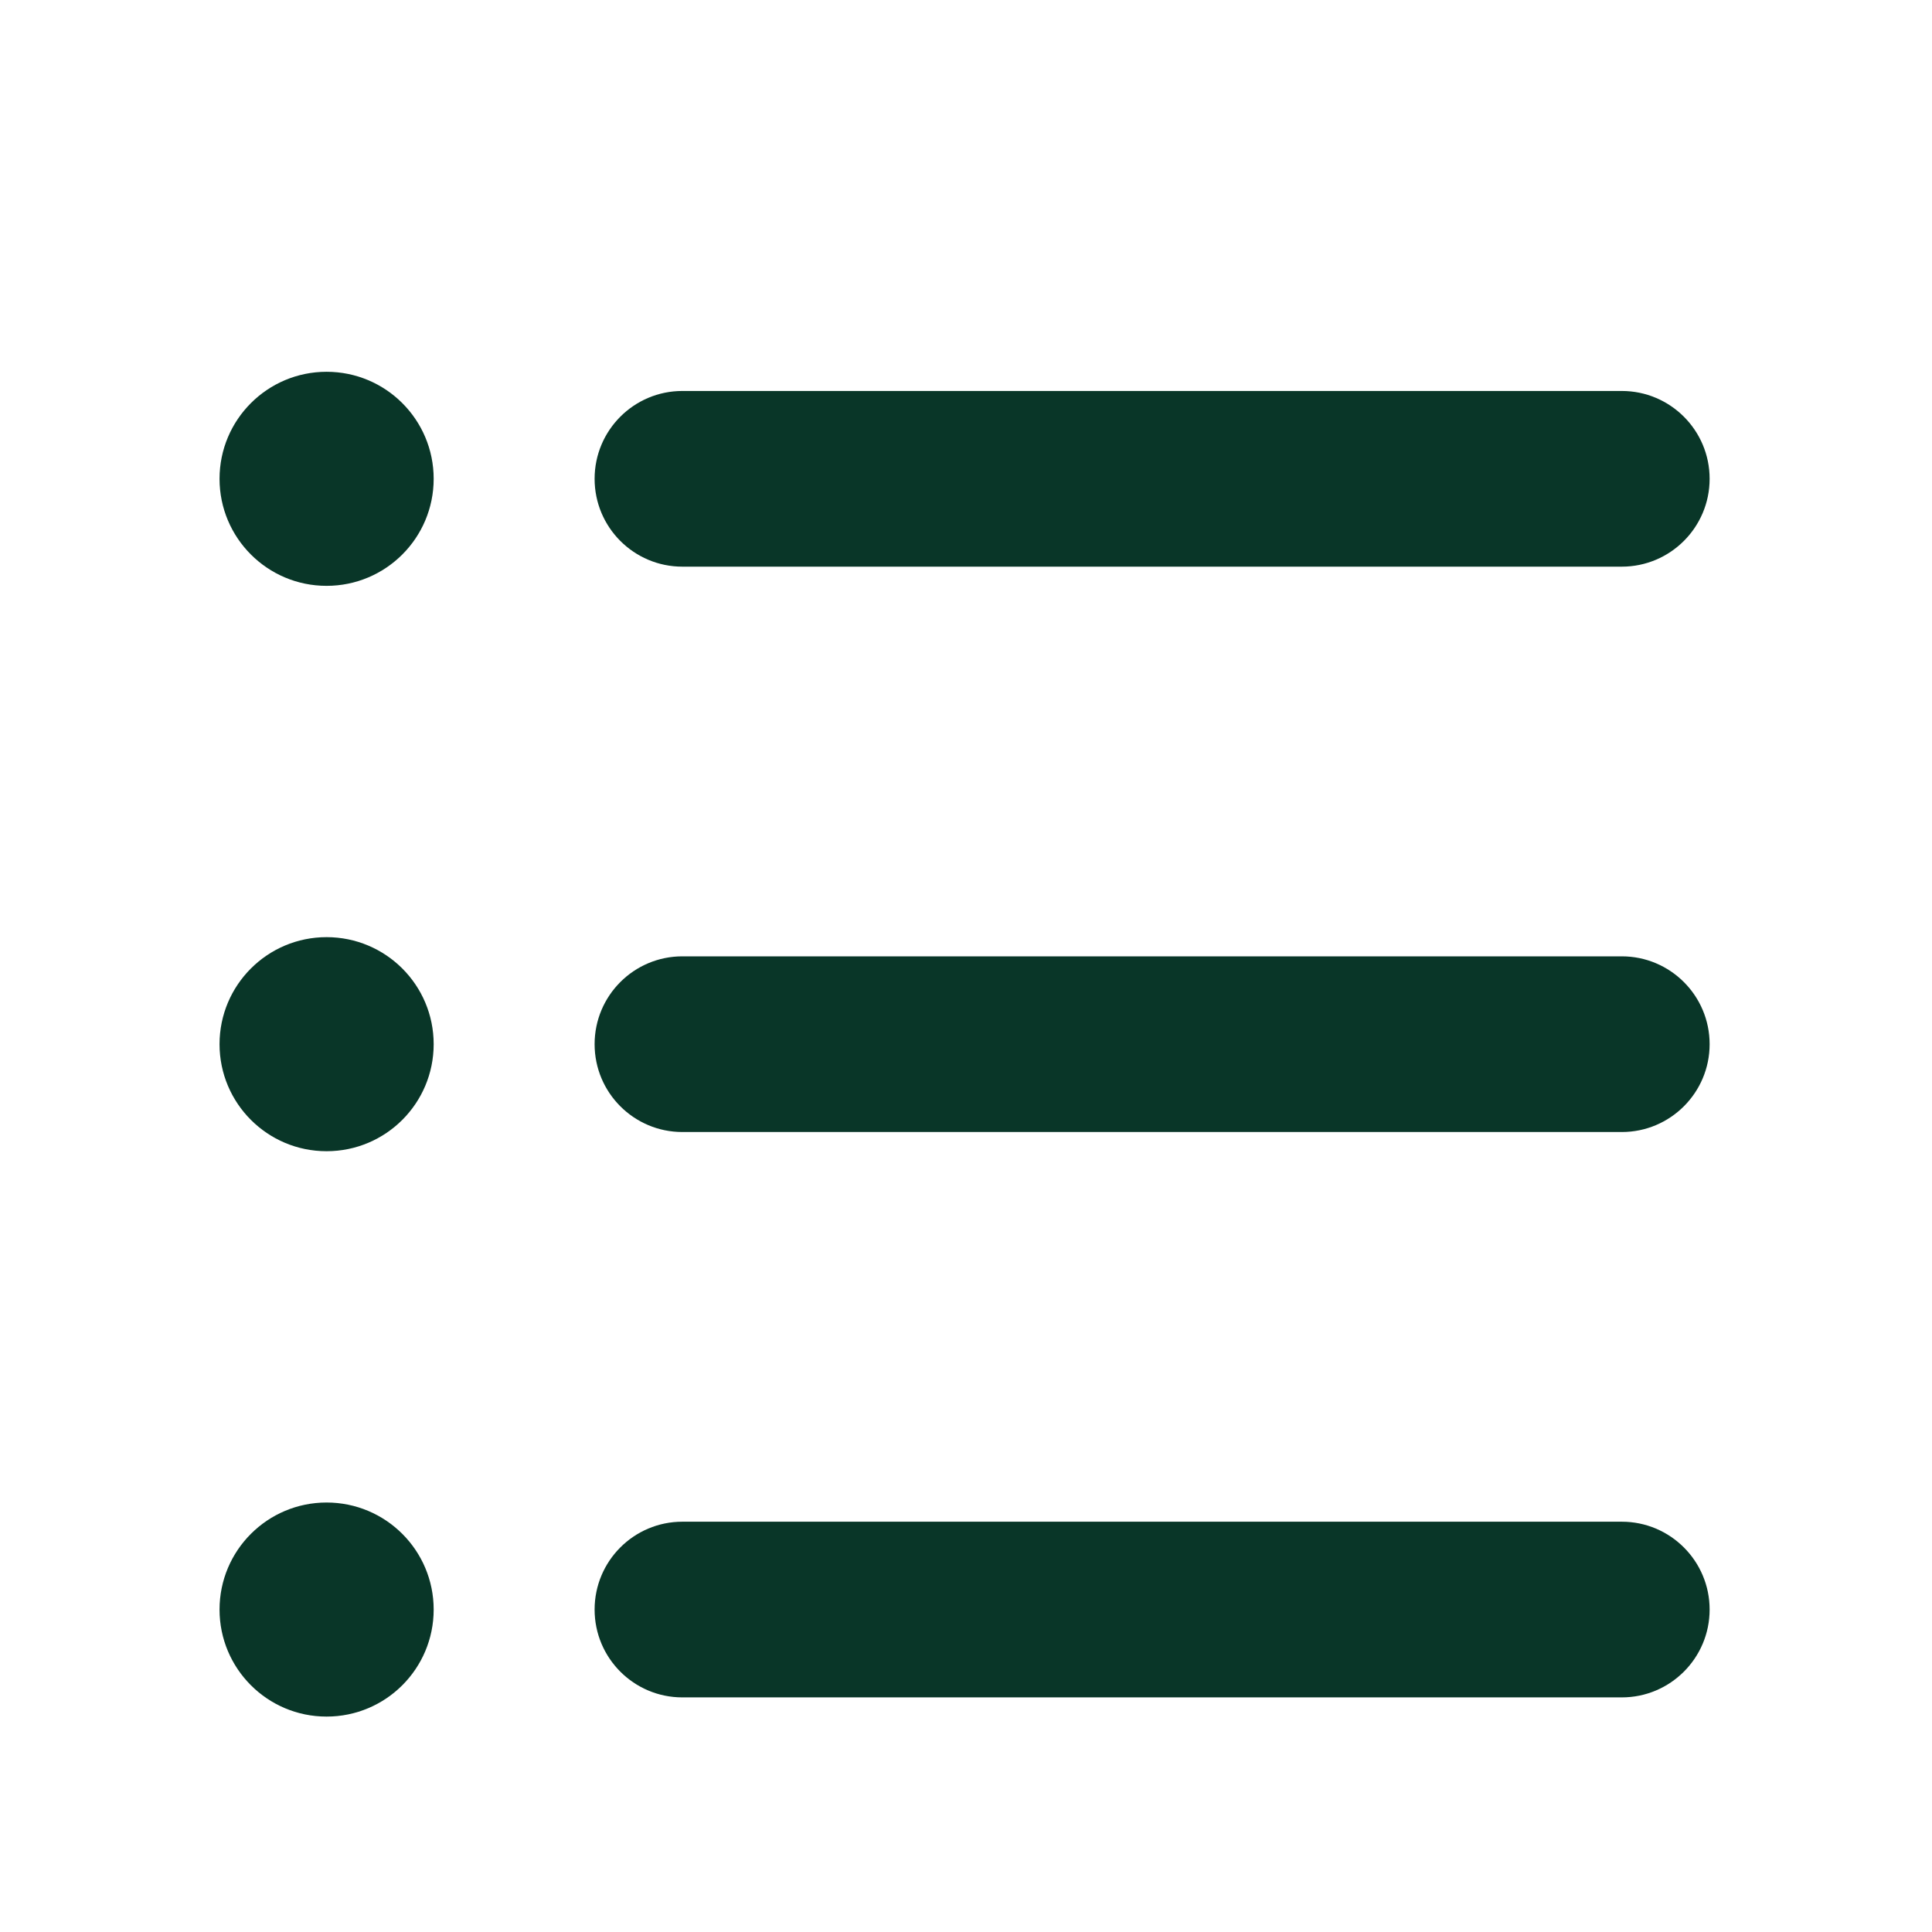 <svg width="30" height="30" viewBox="0 0 30 30" fill="none" xmlns="http://www.w3.org/2000/svg">
<g filter="url(#filter0_d_10001_10567)">
<path d="M5.071 8.097C5.99 8.097 6.734 7.353 6.734 6.435C6.734 5.517 5.99 4.773 5.071 4.773C4.153 4.773 3.409 5.517 3.409 6.435C3.409 7.353 4.153 8.097 5.071 8.097Z" fill="#093628"/>
<path d="M5.071 16.876C5.99 16.876 6.734 16.132 6.734 15.214C6.734 14.296 5.99 13.552 5.071 13.552C4.153 13.552 3.409 14.296 3.409 15.214C3.409 16.132 4.153 16.876 5.071 16.876Z" fill="#093628"/>
<path d="M9.233 6.435C9.233 5.682 9.843 5.071 10.596 5.071L25.183 5.071C25.936 5.071 26.547 5.682 26.547 6.435C26.547 7.188 25.936 7.799 25.183 7.799L10.596 7.799C9.843 7.799 9.233 7.188 9.233 6.435Z" fill="#093628"/>
<path d="M10.596 13.85C9.843 13.85 9.233 14.461 9.233 15.214C9.233 15.967 9.843 16.578 10.596 16.578L25.183 16.578C25.936 16.578 26.547 15.967 26.547 15.214C26.547 14.461 25.936 13.85 25.183 13.85L10.596 13.85Z" fill="#093628"/>
<path d="M5.071 25.655C5.99 25.655 6.734 24.911 6.734 23.993C6.734 23.075 5.99 22.331 5.071 22.331C4.153 22.331 3.409 23.075 3.409 23.993C3.409 24.911 4.153 25.655 5.071 25.655Z" fill="#093628"/>
<path d="M10.596 22.629C9.843 22.629 9.233 23.24 9.233 23.993C9.233 24.746 9.843 25.357 10.596 25.357L25.183 25.357C25.936 25.357 26.547 24.746 26.547 23.993C26.547 23.24 25.936 22.629 25.183 22.629L10.596 22.629Z" fill="#093628"/>
</g>
<defs>
<filter id="filter0_d_10001_10567" x="-2" y="-1" width="34" height="34" filterUnits="userSpaceOnUse" color-interpolation-filters="sRGB">
<feFlood flood-opacity="0" result="BackgroundImageFix"/>
<feColorMatrix in="SourceAlpha" type="matrix" values="0 0 0 0 0 0 0 0 0 0 0 0 0 0 0 0 0 0 127 0" result="hardAlpha"/>
<feOffset dy="1"/>
<feGaussianBlur stdDeviation="1"/>
<feComposite in2="hardAlpha" operator="out"/>
<feColorMatrix type="matrix" values="0 0 0 0 0.138 0 0 0 0 0.534 0 0 0 0 1 0 0 0 0.15 0"/>
<feBlend mode="normal" in2="BackgroundImageFix" result="effect1_dropShadow_10001_10567"/>
<feBlend mode="normal" in="SourceGraphic" in2="effect1_dropShadow_10001_10567" result="shape"/>
</filter>
</defs>
</svg>
